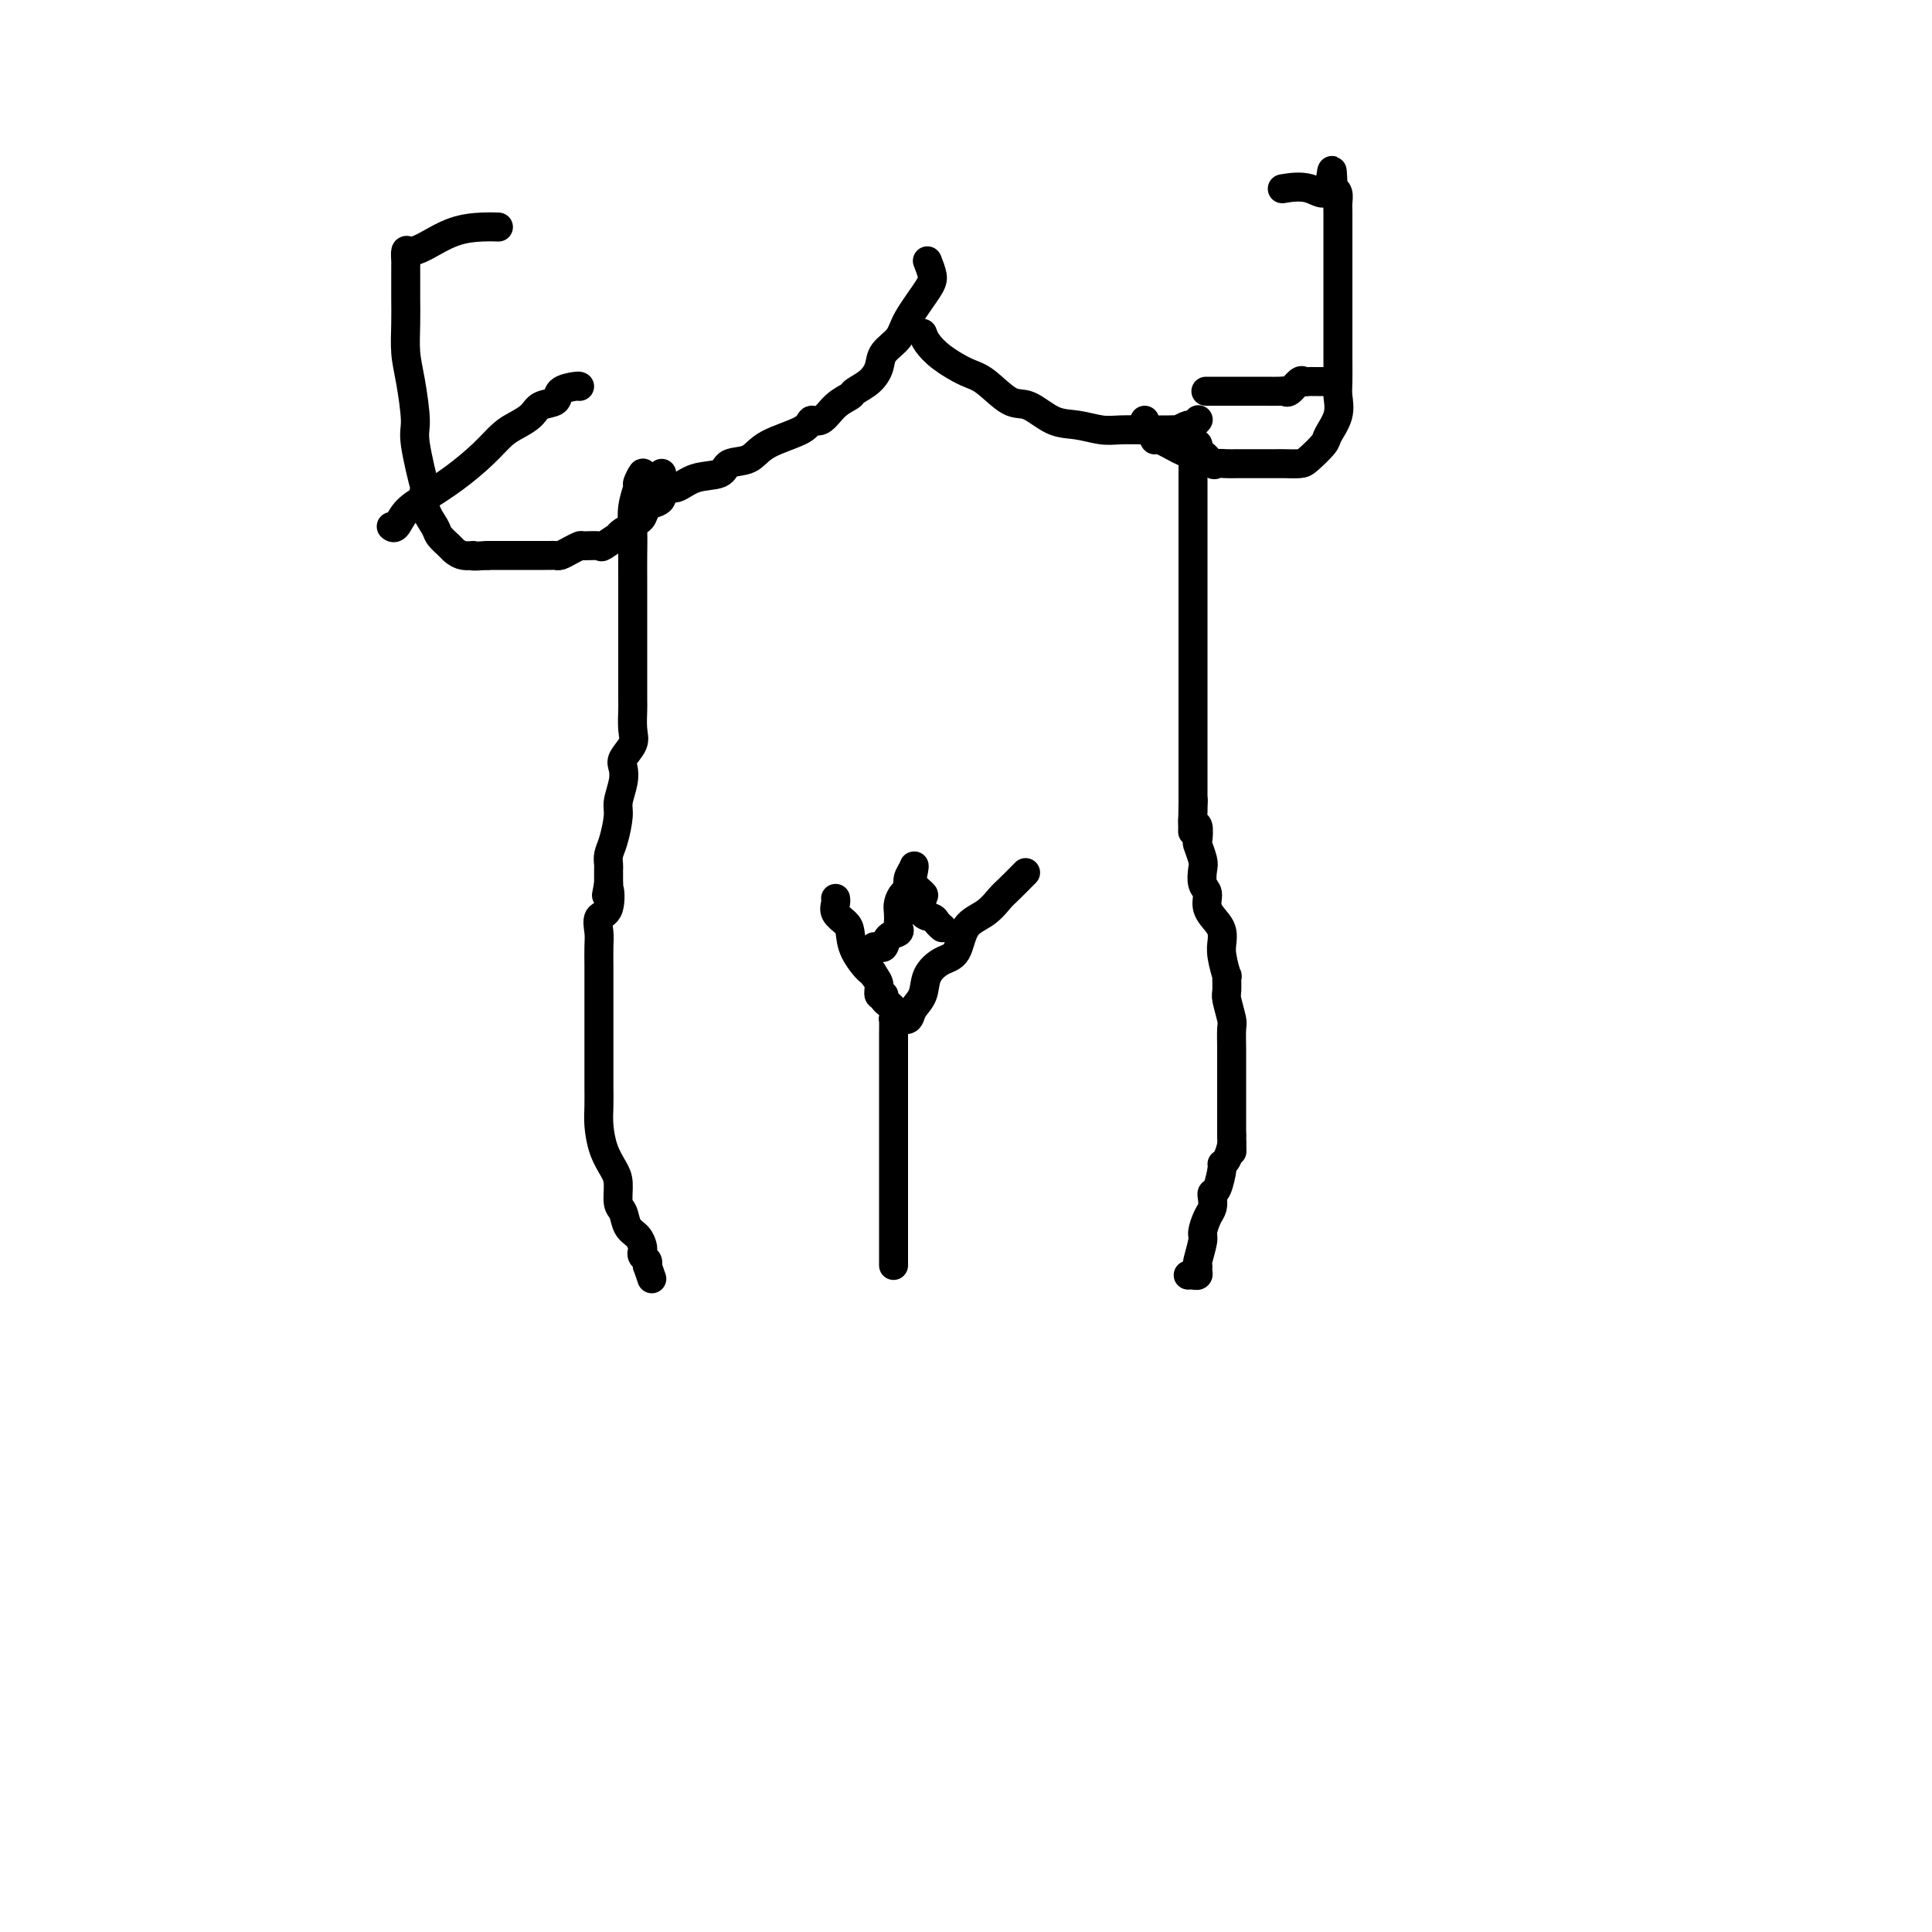 <svg viewBox='0 0 400 400' version='1.1' xmlns='http://www.w3.org/2000/svg' xmlns:xlink='http://www.w3.org/1999/xlink'><g fill='none' stroke='#000000' stroke-width='6' stroke-linecap='round' stroke-linejoin='round'><path d='M133,99c0.121,-0.643 0.243,-1.286 0,-1c-0.243,0.286 -0.850,1.499 -1,2c-0.150,0.501 0.156,0.288 0,1c-0.156,0.712 -0.774,2.347 -1,4c-0.226,1.653 -0.061,3.324 0,5c0.061,1.676 0.016,3.358 0,5c-0.016,1.642 -0.004,3.244 0,5c0.004,1.756 0.001,3.668 0,5c-0.001,1.332 -0.000,2.085 0,3c0.000,0.915 0.000,1.991 0,3c-0.000,1.009 -0.000,1.951 0,3c0.000,1.049 0.000,2.204 0,3c-0.000,0.796 -0.001,1.231 0,2c0.001,0.769 0.002,1.871 0,3c-0.002,1.129 -0.008,2.284 0,3c0.008,0.716 0.030,0.992 0,2c-0.030,1.008 -0.112,2.747 0,4c0.112,1.253 0.418,2.020 0,3c-0.418,0.980 -1.561,2.175 -2,3c-0.439,0.825 -0.173,1.281 0,2c0.173,0.719 0.253,1.701 0,3c-0.253,1.299 -0.838,2.915 -1,4c-0.162,1.085 0.100,1.639 0,3c-0.100,1.361 -0.563,3.530 -1,5c-0.437,1.470 -0.849,2.242 -1,3c-0.151,0.758 -0.040,1.502 0,2c0.040,0.498 0.011,0.749 0,1c-0.011,0.251 -0.003,0.500 0,1c0.003,0.500 0.002,1.250 0,2'/><path d='M126,183c-0.806,4.492 -0.321,1.222 0,1c0.321,-0.222 0.478,2.605 0,4c-0.478,1.395 -1.592,1.359 -2,2c-0.408,0.641 -0.109,1.959 0,3c0.109,1.041 0.029,1.805 0,3c-0.029,1.195 -0.008,2.823 0,4c0.008,1.177 0.002,1.905 0,3c-0.002,1.095 -0.001,2.556 0,4c0.001,1.444 0.000,2.871 0,4c-0.000,1.129 0.000,1.961 0,4c-0.000,2.039 -0.001,5.286 0,7c0.001,1.714 0.002,1.897 0,2c-0.002,0.103 -0.008,0.128 0,1c0.008,0.872 0.031,2.591 0,4c-0.031,1.409 -0.114,2.507 0,4c0.114,1.493 0.426,3.382 1,5c0.574,1.618 1.410,2.965 2,4c0.590,1.035 0.935,1.757 1,3c0.065,1.243 -0.151,3.005 0,4c0.151,0.995 0.668,1.222 1,2c0.332,0.778 0.480,2.106 1,3c0.520,0.894 1.411,1.353 2,2c0.589,0.647 0.876,1.483 1,2c0.124,0.517 0.085,0.716 0,1c-0.085,0.284 -0.215,0.653 0,1c0.215,0.347 0.776,0.670 1,1c0.224,0.330 0.112,0.665 0,1'/><path d='M134,262c1.667,4.833 0.833,2.417 0,0'/><path d='M248,92c0.113,0.329 0.226,0.658 0,1c-0.226,0.342 -0.793,0.696 -1,1c-0.207,0.304 -0.056,0.559 0,1c0.056,0.441 0.015,1.067 0,2c-0.015,0.933 -0.004,2.174 0,3c0.004,0.826 0.001,1.239 0,2c-0.001,0.761 -0.000,1.871 0,3c0.000,1.129 0.000,2.278 0,3c-0.000,0.722 -0.000,1.016 0,2c0.000,0.984 0.000,2.658 0,4c-0.000,1.342 -0.000,2.350 0,3c0.000,0.650 0.000,0.940 0,2c-0.000,1.060 -0.000,2.888 0,4c0.000,1.112 0.000,1.506 0,2c-0.000,0.494 -0.000,1.088 0,2c0.000,0.912 0.000,2.141 0,3c-0.000,0.859 -0.000,1.348 0,2c0.000,0.652 0.000,1.466 0,3c-0.000,1.534 -0.000,3.788 0,5c0.000,1.212 0.000,1.382 0,2c-0.000,0.618 -0.000,1.683 0,3c0.000,1.317 0.000,2.885 0,4c-0.000,1.115 -0.000,1.779 0,3c0.000,1.221 0.000,3.001 0,4c0.000,0.999 0.000,1.216 0,2c0.000,0.784 0.000,2.134 0,3c0.000,0.866 0.000,1.247 0,2c0.000,0.753 0.000,1.876 0,3'/><path d='M247,166c-0.159,11.666 -0.056,3.830 0,1c0.056,-2.830 0.067,-0.656 0,1c-0.067,1.656 -0.210,2.793 0,3c0.210,0.207 0.775,-0.518 1,0c0.225,0.518 0.112,2.278 0,3c-0.112,0.722 -0.222,0.405 0,1c0.222,0.595 0.776,2.101 1,3c0.224,0.899 0.119,1.189 0,2c-0.119,0.811 -0.253,2.143 0,3c0.253,0.857 0.891,1.241 1,2c0.109,0.759 -0.312,1.895 0,3c0.312,1.105 1.355,2.179 2,3c0.645,0.821 0.891,1.390 1,2c0.109,0.610 0.082,1.260 0,2c-0.082,0.740 -0.219,1.572 0,3c0.219,1.428 0.795,3.454 1,4c0.205,0.546 0.041,-0.389 0,0c-0.041,0.389 0.042,2.103 0,3c-0.042,0.897 -0.207,0.976 0,2c0.207,1.024 0.788,2.992 1,4c0.212,1.008 0.057,1.055 0,2c-0.057,0.945 -0.015,2.789 0,4c0.015,1.211 0.004,1.788 0,2c-0.004,0.212 -0.001,0.059 0,1c0.001,0.941 0.000,2.977 0,4c-0.000,1.023 -0.000,1.034 0,2c0.000,0.966 0.000,2.888 0,4c-0.000,1.112 -0.000,1.415 0,2c0.000,0.585 0.000,1.453 0,2c-0.000,0.547 -0.000,0.774 0,1'/><path d='M255,235c0.143,5.603 0.001,3.109 0,2c-0.001,-1.109 0.141,-0.833 0,0c-0.141,0.833 -0.563,2.223 -1,3c-0.437,0.777 -0.888,0.942 -1,1c-0.112,0.058 0.114,0.008 0,1c-0.114,0.992 -0.569,3.027 -1,4c-0.431,0.973 -0.837,0.884 -1,1c-0.163,0.116 -0.081,0.437 0,1c0.081,0.563 0.162,1.366 0,2c-0.162,0.634 -0.565,1.097 -1,2c-0.435,0.903 -0.901,2.245 -1,3c-0.099,0.755 0.170,0.924 0,2c-0.170,1.076 -0.781,3.059 -1,4c-0.219,0.941 -0.048,0.841 0,1c0.048,0.159 -0.026,0.579 0,1c0.026,0.421 0.151,0.845 0,1c-0.151,0.155 -0.579,0.042 -1,0c-0.421,-0.042 -0.835,-0.012 -1,0c-0.165,0.012 -0.083,0.006 0,0'/><path d='M185,262c0.000,-0.325 0.000,-0.650 0,-1c-0.000,-0.350 -0.000,-0.724 0,-1c0.000,-0.276 0.000,-0.455 0,-1c-0.000,-0.545 -0.000,-1.457 0,-2c0.000,-0.543 0.000,-0.716 0,-2c-0.000,-1.284 -0.000,-3.678 0,-5c0.000,-1.322 0.000,-1.572 0,-2c-0.000,-0.428 -0.000,-1.033 0,-2c0.000,-0.967 0.000,-2.295 0,-4c-0.000,-1.705 -0.000,-3.789 0,-5c0.000,-1.211 0.000,-1.551 0,-3c-0.000,-1.449 -0.000,-4.006 0,-5c0.000,-0.994 0.000,-0.425 0,-1c-0.000,-0.575 -0.000,-2.294 0,-3c0.000,-0.706 0.000,-0.399 0,-1c-0.000,-0.601 -0.000,-2.109 0,-3c0.000,-0.891 0.000,-1.165 0,-2c-0.000,-0.835 -0.001,-2.233 0,-3c0.001,-0.767 0.002,-0.905 0,-1c-0.002,-0.095 -0.008,-0.147 0,-1c0.008,-0.853 0.031,-2.506 0,-3c-0.031,-0.494 -0.118,0.170 0,0c0.118,-0.170 0.439,-1.176 0,-2c-0.439,-0.824 -1.637,-1.467 -2,-2c-0.363,-0.533 0.109,-0.957 0,-1c-0.109,-0.043 -0.799,0.296 -1,0c-0.201,-0.296 0.085,-1.227 0,-2c-0.085,-0.773 -0.543,-1.386 -1,-2'/><path d='M181,202c-0.677,-1.434 -0.371,-0.520 -1,-1c-0.629,-0.480 -2.193,-2.356 -3,-4c-0.807,-1.644 -0.857,-3.057 -1,-4c-0.143,-0.943 -0.378,-1.416 -1,-2c-0.622,-0.584 -1.631,-1.280 -2,-2c-0.369,-0.720 -0.099,-1.463 0,-2c0.099,-0.537 0.028,-0.868 0,-1c-0.028,-0.132 -0.014,-0.066 0,0'/><path d='M185,211c0.211,-0.043 0.422,-0.087 1,0c0.578,0.087 1.522,0.304 2,0c0.478,-0.304 0.488,-1.128 1,-2c0.512,-0.872 1.525,-1.791 2,-3c0.475,-1.209 0.413,-2.707 1,-4c0.587,-1.293 1.824,-2.381 3,-3c1.176,-0.619 2.292,-0.769 3,-2c0.708,-1.231 1.010,-3.542 2,-5c0.990,-1.458 2.669,-2.062 4,-3c1.331,-0.938 2.316,-2.210 3,-3c0.684,-0.790 1.069,-1.097 2,-2c0.931,-0.903 2.409,-2.401 3,-3c0.591,-0.599 0.296,-0.300 0,0'/><path d='M181,196c0.323,-0.054 0.647,-0.109 1,0c0.353,0.109 0.736,0.381 1,0c0.264,-0.381 0.411,-1.414 1,-2c0.589,-0.586 1.621,-0.723 2,-1c0.379,-0.277 0.104,-0.694 0,-1c-0.104,-0.306 -0.038,-0.501 0,-1c0.038,-0.499 0.048,-1.302 0,-2c-0.048,-0.698 -0.153,-1.291 0,-2c0.153,-0.709 0.563,-1.535 1,-2c0.437,-0.465 0.902,-0.569 1,-1c0.098,-0.431 -0.170,-1.188 0,-2c0.170,-0.812 0.776,-1.680 1,-2c0.224,-0.320 0.064,-0.091 0,0c-0.064,0.091 -0.032,0.046 0,0'/><path d='M189,180c0.496,-1.720 0.236,-0.020 0,1c-0.236,1.020 -0.449,1.358 0,2c0.449,0.642 1.559,1.586 2,2c0.441,0.414 0.213,0.297 0,1c-0.213,0.703 -0.411,2.227 0,3c0.411,0.773 1.430,0.795 2,1c0.570,0.205 0.692,0.594 1,1c0.308,0.406 0.802,0.830 1,1c0.198,0.170 0.099,0.085 0,0'/><path d='M137,98c0.004,0.250 0.008,0.500 0,1c-0.008,0.500 -0.030,1.251 0,2c0.030,0.749 0.110,1.496 0,2c-0.110,0.504 -0.410,0.765 -1,1c-0.590,0.235 -1.471,0.444 -2,1c-0.529,0.556 -0.707,1.460 -1,2c-0.293,0.540 -0.703,0.717 -1,1c-0.297,0.283 -0.483,0.672 -1,1c-0.517,0.328 -1.365,0.596 -2,1c-0.635,0.404 -1.056,0.946 -1,1c0.056,0.054 0.591,-0.379 0,0c-0.591,0.379 -2.308,1.568 -3,2c-0.692,0.432 -0.360,0.105 -1,0c-0.640,-0.105 -2.251,0.010 -3,0c-0.749,-0.010 -0.635,-0.146 -1,0c-0.365,0.146 -1.210,0.575 -2,1c-0.790,0.425 -1.526,0.846 -2,1c-0.474,0.154 -0.685,0.041 -1,0c-0.315,-0.041 -0.732,-0.011 -1,0c-0.268,0.011 -0.385,0.003 -1,0c-0.615,-0.003 -1.728,-0.001 -2,0c-0.272,0.001 0.298,0.000 0,0c-0.298,-0.000 -1.462,-0.000 -2,0c-0.538,0.000 -0.448,0.000 -1,0c-0.552,-0.000 -1.746,-0.000 -2,0c-0.254,0.000 0.432,0.000 0,0c-0.432,-0.000 -1.980,-0.000 -3,0c-1.020,0.000 -1.510,0.000 -2,0'/><path d='M101,115c-4.301,0.296 -3.054,0.034 -3,0c0.054,-0.034 -1.083,0.158 -2,0c-0.917,-0.158 -1.612,-0.666 -2,-1c-0.388,-0.334 -0.469,-0.495 -1,-1c-0.531,-0.505 -1.513,-1.353 -2,-2c-0.487,-0.647 -0.478,-1.094 -1,-2c-0.522,-0.906 -1.575,-2.272 -2,-4c-0.425,-1.728 -0.222,-3.819 0,-4c0.222,-0.181 0.462,1.549 0,0c-0.462,-1.549 -1.626,-6.377 -2,-9c-0.374,-2.623 0.043,-3.042 0,-5c-0.043,-1.958 -0.548,-5.454 -1,-8c-0.452,-2.546 -0.853,-4.142 -1,-6c-0.147,-1.858 -0.039,-3.979 0,-6c0.039,-2.021 0.011,-3.941 0,-5c-0.011,-1.059 -0.003,-1.258 0,-2c0.003,-0.742 0.003,-2.027 0,-3c-0.003,-0.973 -0.008,-1.635 0,-2c0.008,-0.365 0.030,-0.434 0,-1c-0.030,-0.566 -0.111,-1.630 0,-2c0.111,-0.370 0.415,-0.047 1,0c0.585,0.047 1.449,-0.184 3,-1c1.551,-0.816 3.787,-2.219 6,-3c2.213,-0.781 4.404,-0.941 6,-1c1.596,-0.059 2.599,-0.017 3,0c0.401,0.017 0.201,0.008 0,0'/><path d='M237,87c-0.084,0.374 -0.168,0.748 0,1c0.168,0.252 0.587,0.384 1,1c0.413,0.616 0.820,1.718 1,2c0.180,0.282 0.132,-0.257 1,0c0.868,0.257 2.651,1.309 4,2c1.349,0.691 2.262,1.022 3,1c0.738,-0.022 1.300,-0.398 2,0c0.700,0.398 1.538,1.571 2,2c0.462,0.429 0.549,0.115 1,0c0.451,-0.115 1.265,-0.031 2,0c0.735,0.031 1.389,0.008 2,0c0.611,-0.008 1.179,-0.002 2,0c0.821,0.002 1.895,-0.001 3,0c1.105,0.001 2.240,0.004 3,0c0.760,-0.004 1.144,-0.016 2,0c0.856,0.016 2.184,0.059 3,0c0.816,-0.059 1.119,-0.221 2,-1c0.881,-0.779 2.341,-2.174 3,-3c0.659,-0.826 0.516,-1.083 1,-2c0.484,-0.917 1.594,-2.494 2,-4c0.406,-1.506 0.109,-2.942 0,-4c-0.109,-1.058 -0.029,-1.738 0,-3c0.029,-1.262 0.008,-3.105 0,-5c-0.008,-1.895 -0.002,-3.842 0,-5c0.002,-1.158 0.000,-1.528 0,-4c-0.000,-2.472 0.001,-7.047 0,-10c-0.001,-2.953 -0.003,-4.283 0,-6c0.003,-1.717 0.011,-3.821 0,-5c-0.011,-1.179 -0.041,-1.433 0,-2c0.041,-0.567 0.155,-1.448 0,-2c-0.155,-0.552 -0.577,-0.776 -1,-1'/><path d='M276,39c-0.219,-7.271 -0.265,-1.949 -1,0c-0.735,1.949 -2.159,0.525 -4,0c-1.841,-0.525 -4.097,-0.150 -5,0c-0.903,0.150 -0.451,0.075 0,0'/><path d='M192,54c0.425,1.083 0.849,2.166 1,3c0.151,0.834 0.028,1.420 -1,3c-1.028,1.580 -2.959,4.156 -4,6c-1.041,1.844 -1.190,2.956 -2,4c-0.810,1.044 -2.281,2.020 -3,3c-0.719,0.980 -0.685,1.966 -1,3c-0.315,1.034 -0.980,2.117 -2,3c-1.020,0.883 -2.396,1.566 -3,2c-0.604,0.434 -0.436,0.619 -1,1c-0.564,0.381 -1.859,0.958 -3,2c-1.141,1.042 -2.127,2.549 -3,3c-0.873,0.451 -1.631,-0.154 -2,0c-0.369,0.154 -0.347,1.068 -2,2c-1.653,0.932 -4.980,1.884 -7,3c-2.020,1.116 -2.733,2.398 -4,3c-1.267,0.602 -3.089,0.523 -4,1c-0.911,0.477 -0.910,1.508 -2,2c-1.090,0.492 -3.269,0.443 -5,1c-1.731,0.557 -3.014,1.718 -4,2c-0.986,0.282 -1.677,-0.316 -3,0c-1.323,0.316 -3.279,1.547 -4,2c-0.721,0.453 -0.206,0.130 0,0c0.206,-0.130 0.103,-0.065 0,0'/><path d='M191,69c0.211,0.589 0.423,1.178 1,2c0.577,0.822 1.521,1.878 3,3c1.479,1.122 3.493,2.311 5,3c1.507,0.689 2.506,0.877 4,2c1.494,1.123 3.484,3.180 5,4c1.516,0.820 2.557,0.402 4,1c1.443,0.598 3.289,2.213 5,3c1.711,0.787 3.288,0.747 5,1c1.712,0.253 3.560,0.800 5,1c1.440,0.200 2.471,0.053 4,0c1.529,-0.053 3.557,-0.013 5,0c1.443,0.013 2.303,-0.001 3,0c0.697,0.001 1.233,0.015 2,0c0.767,-0.015 1.764,-0.060 2,0c0.236,0.060 -0.291,0.226 0,0c0.291,-0.226 1.398,-0.845 2,-1c0.602,-0.155 0.697,0.154 1,0c0.303,-0.154 0.812,-0.772 1,-1c0.188,-0.228 0.054,-0.065 0,0c-0.054,0.065 -0.027,0.033 0,0'/><path d='M274,79c-0.333,-0.001 -0.666,-0.002 -1,0c-0.334,0.002 -0.671,0.008 -1,0c-0.329,-0.008 -0.652,-0.030 -1,0c-0.348,0.030 -0.721,0.113 -1,0c-0.279,-0.113 -0.462,-0.423 -1,0c-0.538,0.423 -1.429,1.577 -2,2c-0.571,0.423 -0.821,0.113 -1,0c-0.179,-0.113 -0.289,-0.030 -1,0c-0.711,0.030 -2.025,0.008 -3,0c-0.975,-0.008 -1.611,-0.002 -2,0c-0.389,0.002 -0.532,0.001 -1,0c-0.468,-0.001 -1.261,-0.000 -2,0c-0.739,0.000 -1.425,0.000 -2,0c-0.575,-0.000 -1.039,-0.000 -2,0c-0.961,0.000 -2.417,0.000 -3,0c-0.583,-0.000 -0.291,-0.000 0,0'/><path d='M120,80c-0.092,-0.057 -0.184,-0.115 -1,0c-0.816,0.115 -2.357,0.401 -3,1c-0.643,0.599 -0.387,1.510 -1,2c-0.613,0.490 -2.094,0.559 -3,1c-0.906,0.441 -1.237,1.254 -2,2c-0.763,0.746 -1.957,1.424 -3,2c-1.043,0.576 -1.935,1.048 -3,2c-1.065,0.952 -2.302,2.382 -4,4c-1.698,1.618 -3.856,3.425 -6,5c-2.144,1.575 -4.273,2.919 -6,4c-1.727,1.081 -3.050,1.898 -4,3c-0.950,1.102 -1.525,2.489 -2,3c-0.475,0.511 -0.850,0.146 -1,0c-0.150,-0.146 -0.075,-0.073 0,0'/></g>
</svg>